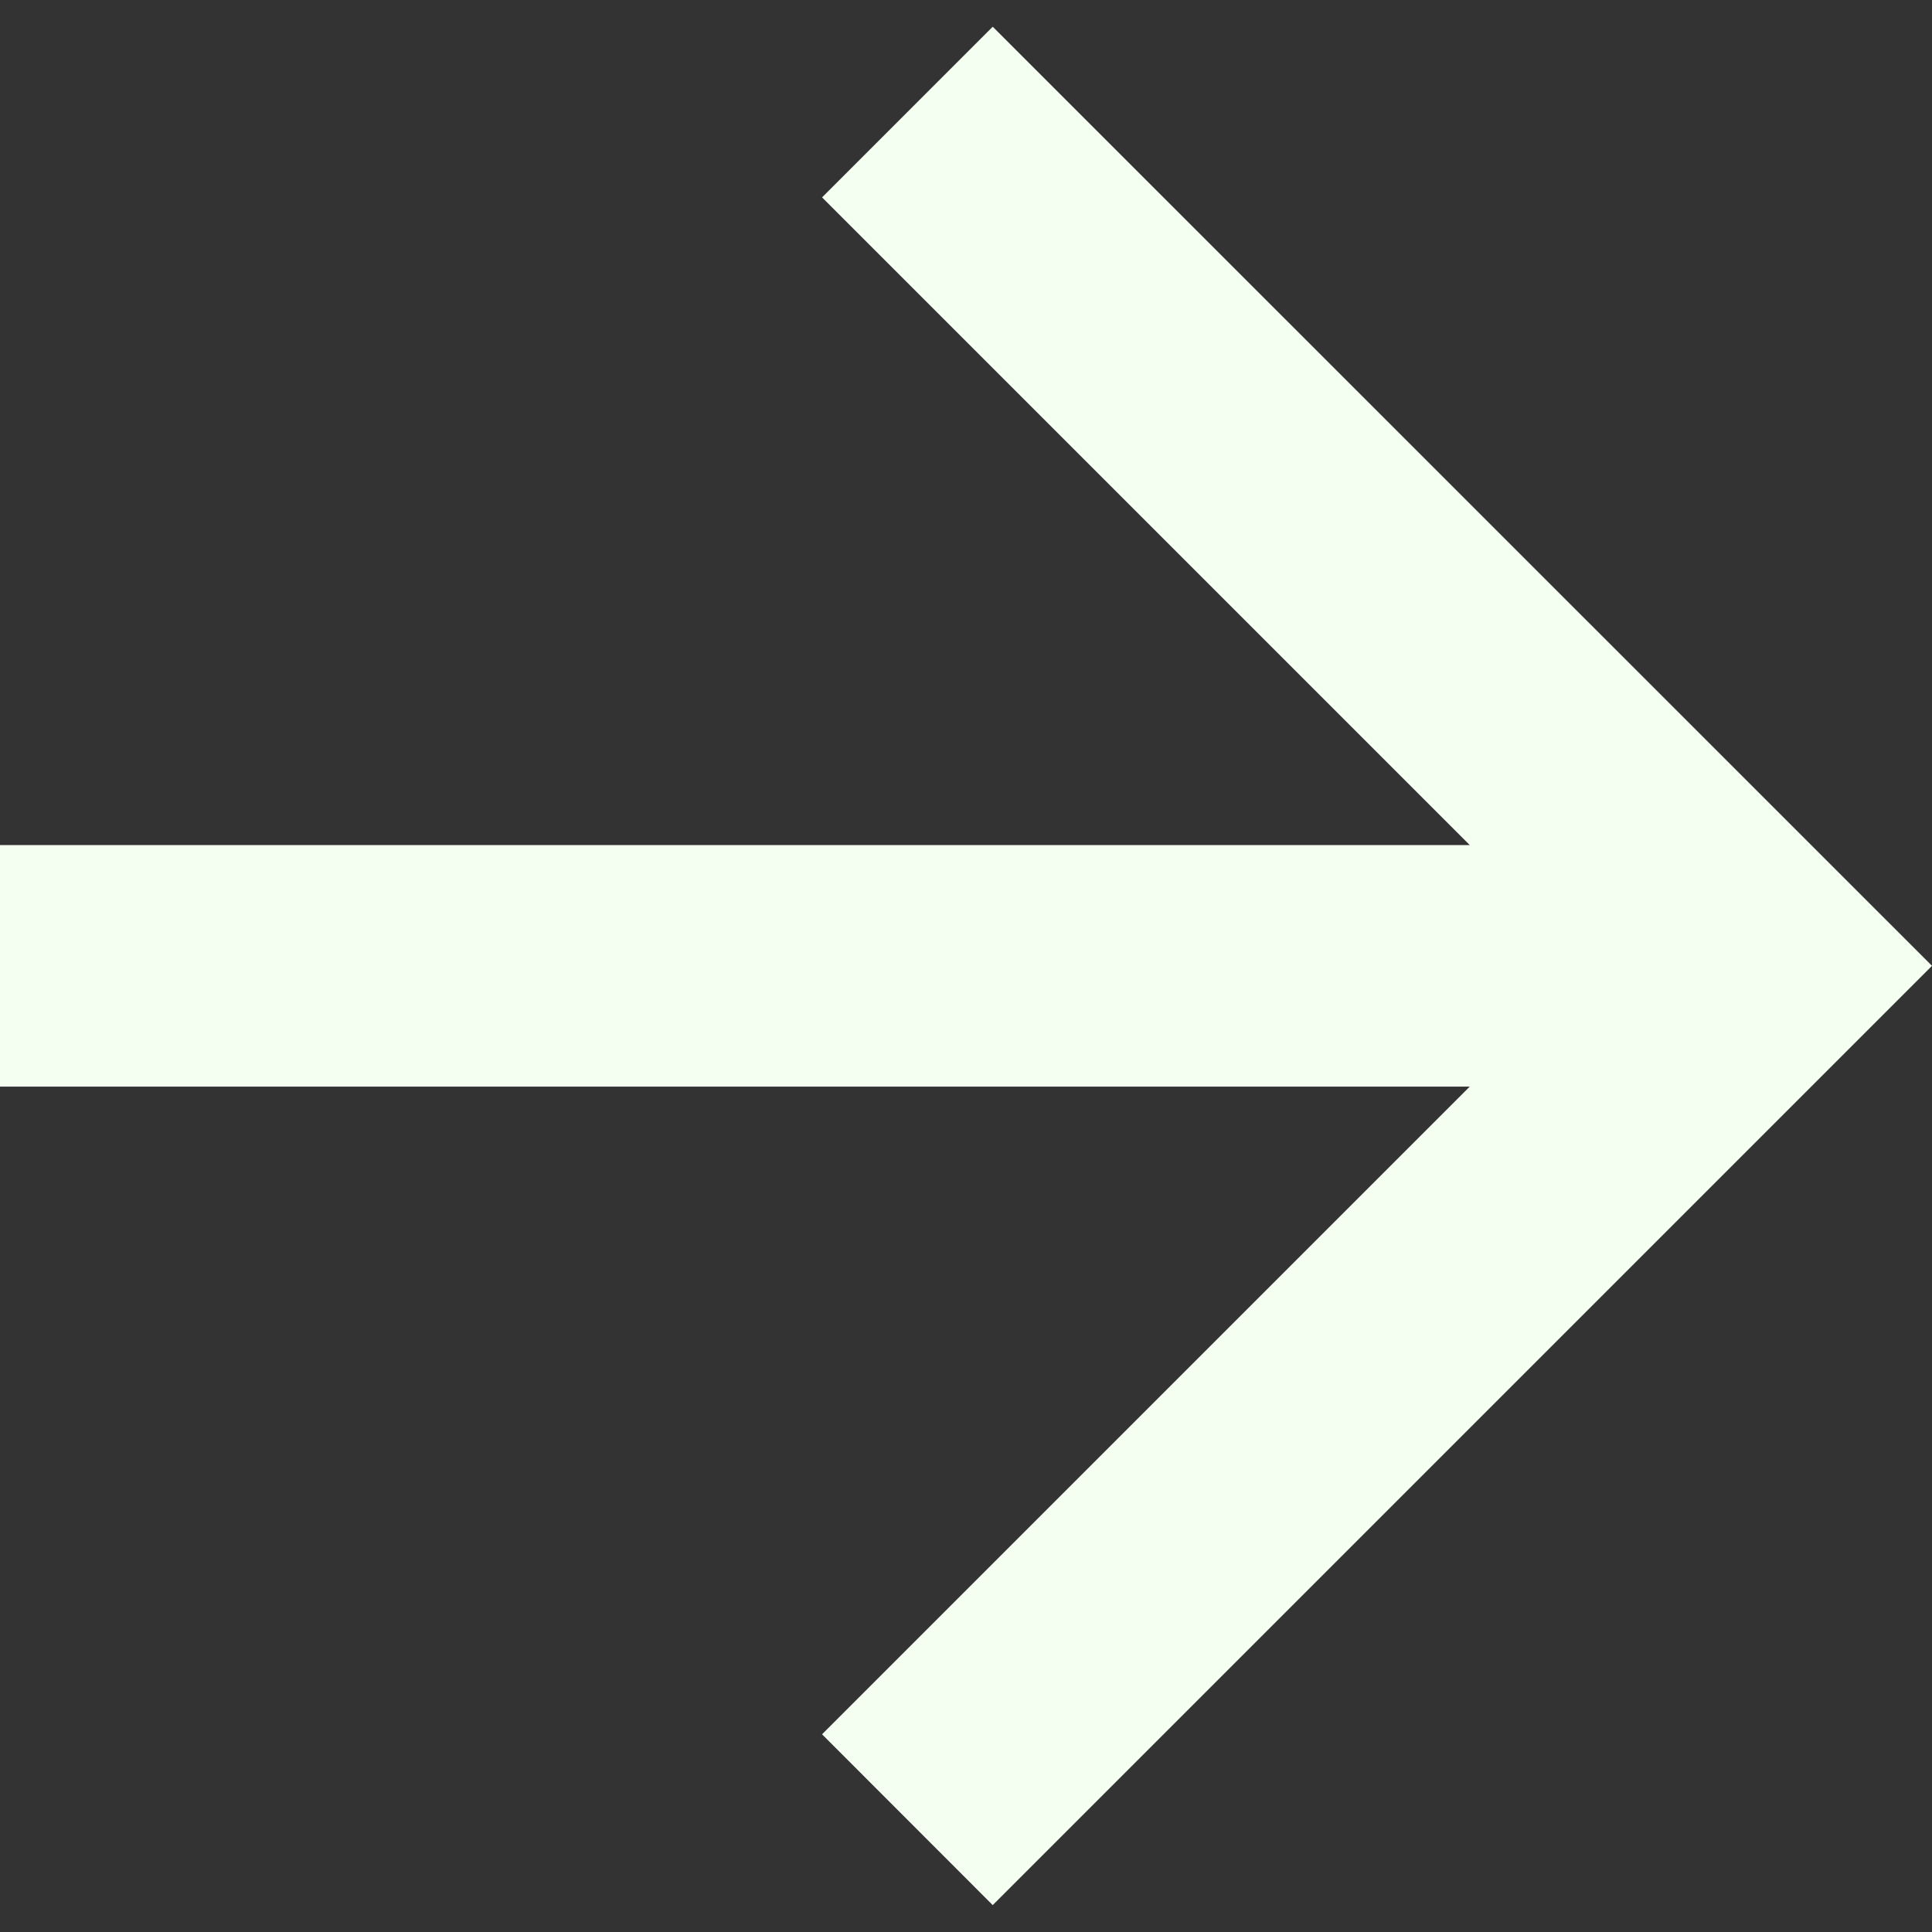 <svg width="12" height="12" viewBox="0 0 12 12" fill="none" xmlns="http://www.w3.org/2000/svg">
<rect x="0" y="0" width="12" height="12" fill="#333333" stroke="none"/>
<path d="M9.129 5.249L-9.53674e-07 5.249V6.749L9.129 6.749L5.106 10.772L6.166 11.833L12 5.999L6.166 0.166L5.106 1.226L9.129 5.249Z" fill="#F4FFF1"/>
</svg>
